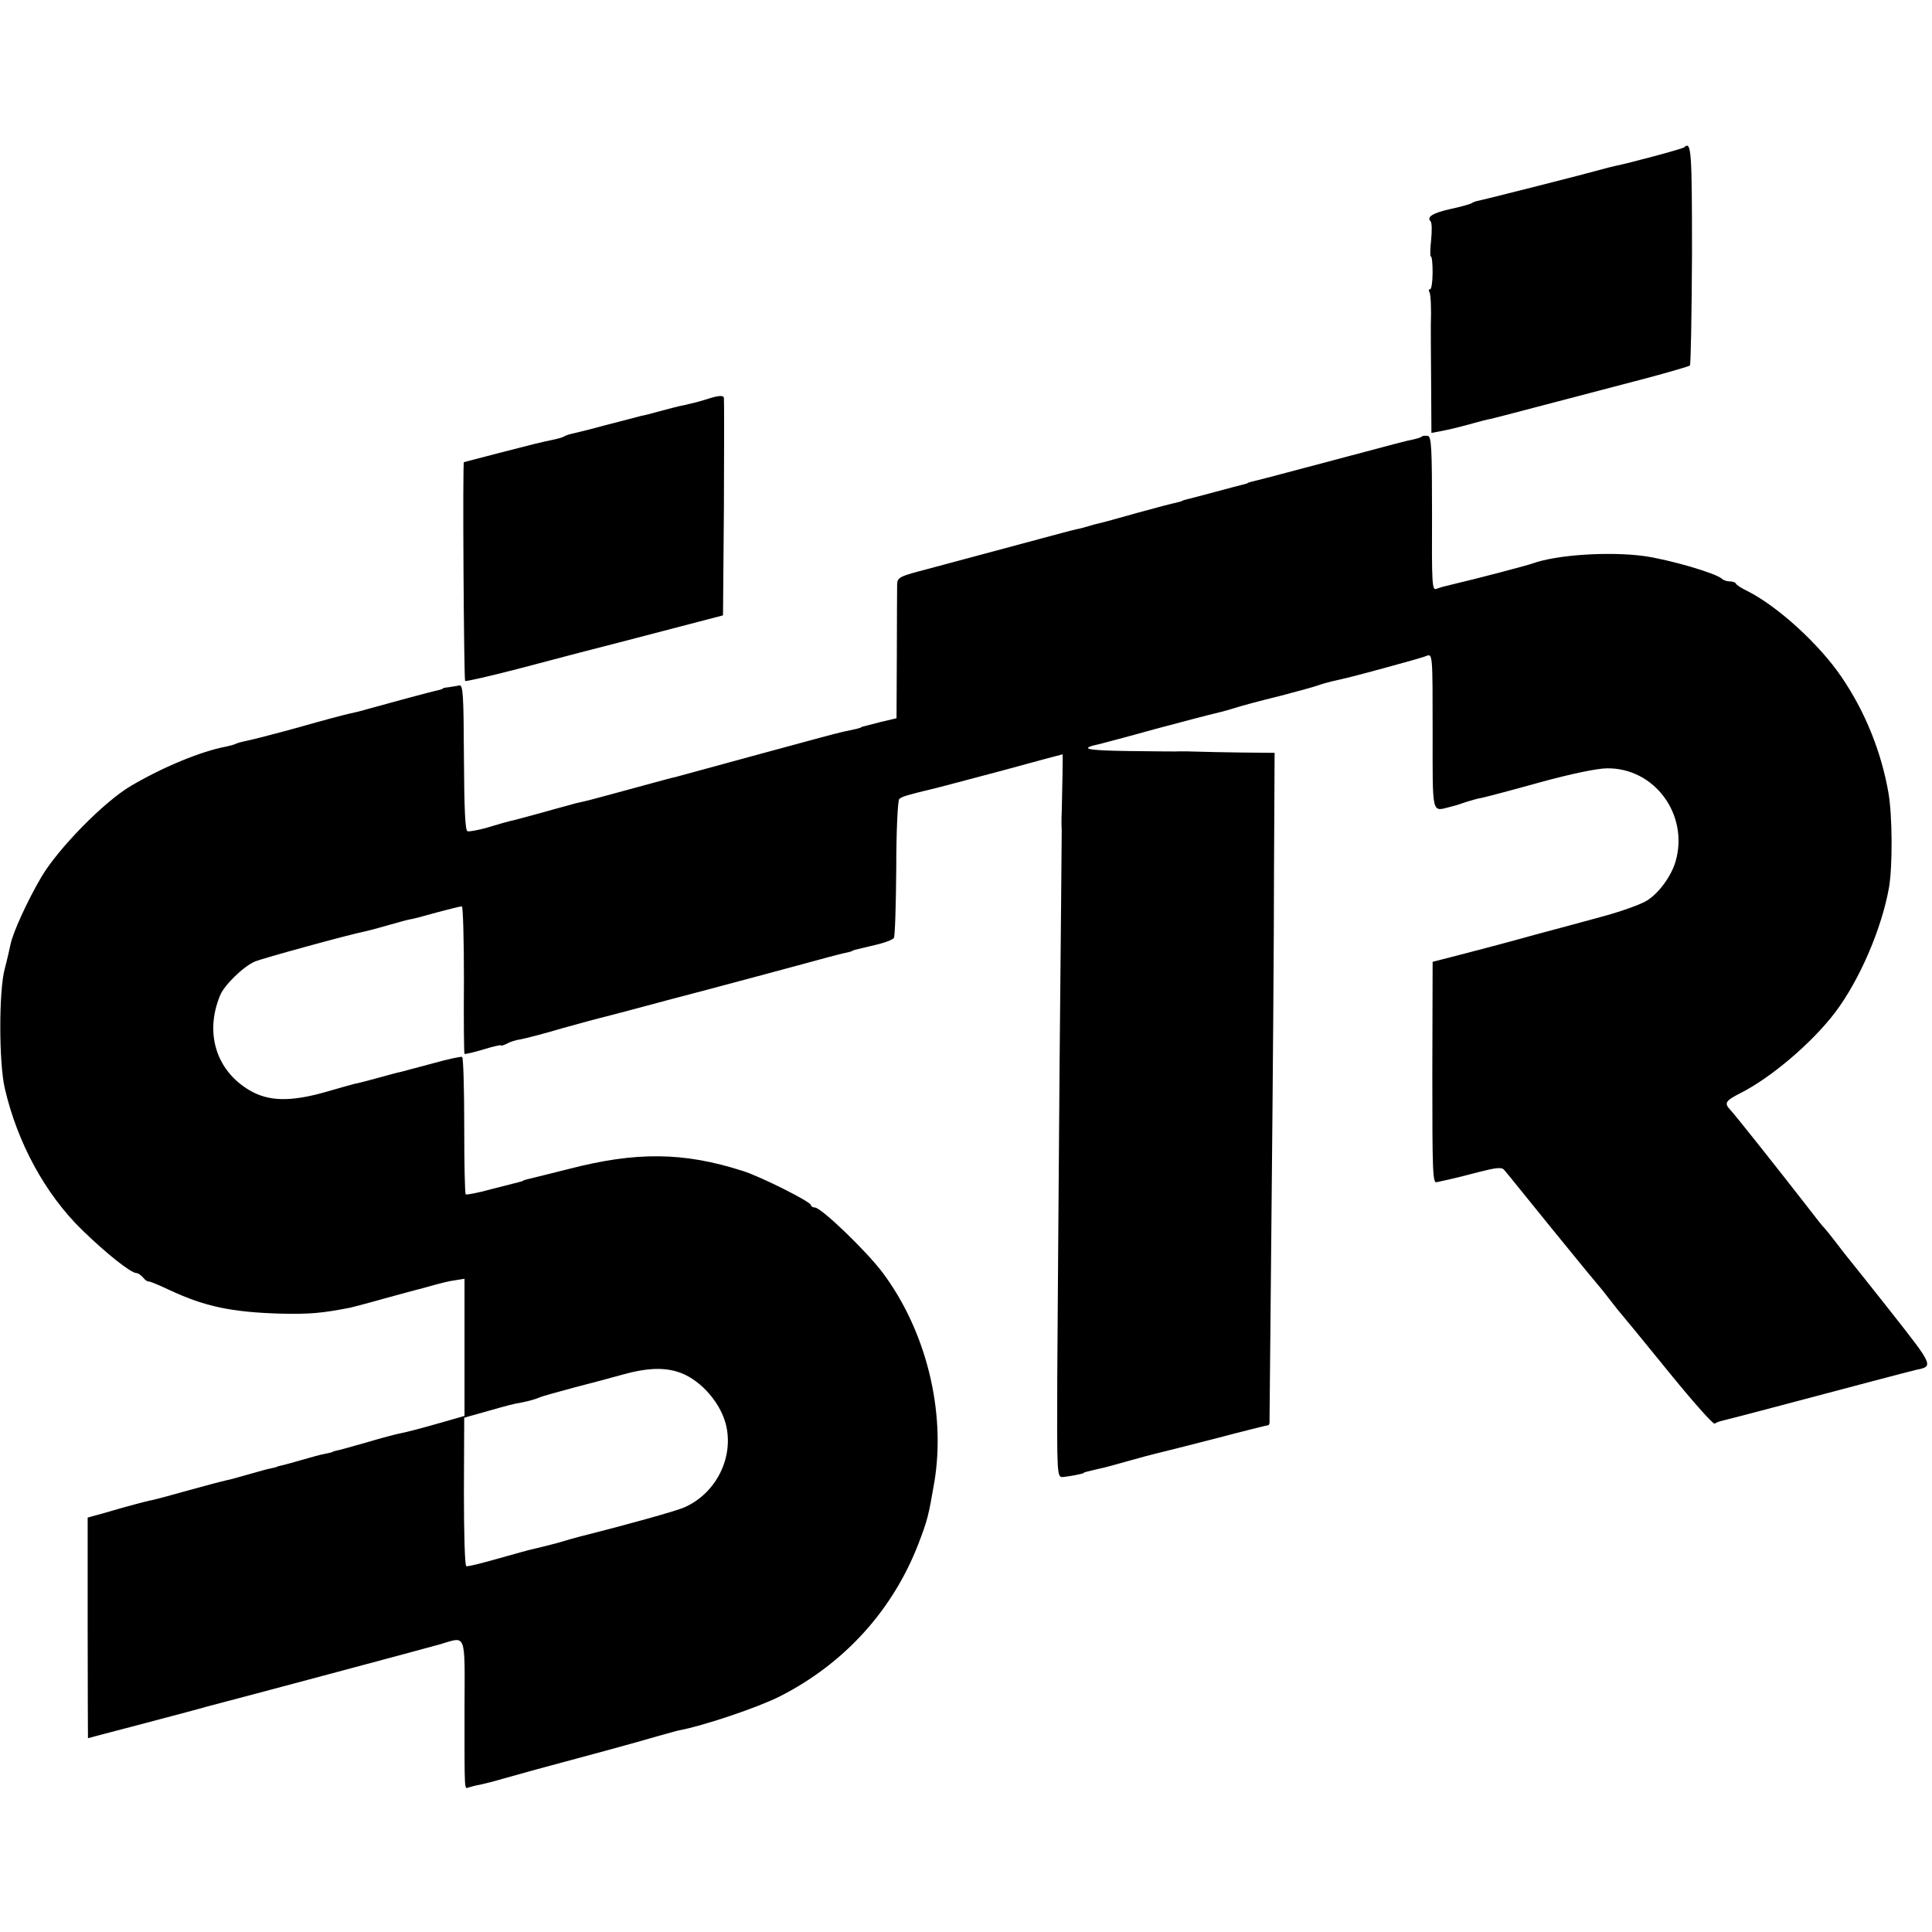 <?xml version="1.0" standalone="no"?>
<!DOCTYPE svg PUBLIC "-//W3C//DTD SVG 20010904//EN"
 "http://www.w3.org/TR/2001/REC-SVG-20010904/DTD/svg10.dtd">
<svg version="1.0" xmlns="http://www.w3.org/2000/svg"
 width="648pt" height="648pt" viewBox="0 0 648 648"
 preserveAspectRatio="xMidYMid meet">
<g transform="translate(0,648) scale(0.1,-0.1)"
fill="#000000" stroke="none">
<path d="M5649 5986 c-4 -5 -188 -54 -229 -62 -14 -3 -38 -9 -55 -14 -30 -9
-392 -101 -410 -104 -5 -1 -14 -4 -20 -8 -5 -3 -37 -12 -70 -19 -59 -13 -81
-27 -67 -41 5 -5 5 -33 2 -63 -3 -30 -4 -55 -1 -55 4 0 6 -25 6 -55 0 -30 -4
-55 -8 -55 -5 0 -6 -4 -3 -9 5 -7 7 -57 5 -111 0 -8 0 -93 1 -189 l1 -173 27
5 c31 6 50 10 112 27 25 7 52 14 60 15 14 3 222 58 528 138 74 20 136 38 140
41 3 4 6 171 7 371 0 346 -2 384 -26 361z"/>
<path d="M2380 5144 c-25 -8 -54 -16 -65 -18 -11 -3 -29 -7 -40 -9 -11 -3 -40
-10 -65 -17 -25 -7 -52 -14 -60 -15 -8 -2 -60 -16 -115 -30 -55 -15 -108 -28
-118 -30 -9 -2 -21 -6 -25 -9 -5 -3 -19 -7 -33 -10 -48 -10 -68 -15 -184 -45
-65 -17 -119 -31 -119 -31 -5 0 0 -729 4 -734 3 -2 82 16 175 40 94 25 186 49
205 54 29 7 190 49 435 113 l50 13 3 359 c1 198 1 365 0 371 -2 8 -15 8 -48
-2z"/>
<path d="M4769 5016 c-2 -3 -16 -7 -29 -10 -14 -2 -86 -21 -160 -41 -211 -56
-364 -97 -380 -100 -8 -2 -15 -4 -15 -5 0 -1 -7 -3 -15 -5 -8 -2 -51 -13 -95
-25 -44 -12 -87 -23 -95 -25 -8 -2 -15 -4 -15 -5 0 -1 -9 -3 -20 -6 -11 -2
-69 -17 -130 -34 -60 -17 -118 -33 -128 -35 -10 -2 -27 -7 -37 -10 -10 -3 -28
-8 -39 -10 -29 -7 -33 -8 -226 -60 -93 -25 -216 -58 -272 -73 -96 -25 -103
-28 -104 -52 0 -14 -1 -120 -1 -237 l-1 -212 -51 -12 c-28 -7 -54 -14 -58 -15
-5 -1 -9 -2 -10 -4 -3 -2 -24 -7 -63 -15 -11 -2 -137 -36 -280 -75 -143 -39
-267 -73 -275 -75 -8 -1 -76 -20 -150 -40 -74 -20 -143 -39 -153 -41 -9 -2
-25 -6 -35 -8 -9 -3 -60 -16 -112 -31 -52 -14 -102 -28 -110 -29 -8 -2 -41
-11 -73 -21 -31 -9 -63 -15 -69 -13 -8 3 -11 76 -12 249 -1 211 -3 244 -16
240 -8 -2 -24 -4 -35 -6 -11 -1 -20 -3 -20 -4 0 -2 -7 -4 -15 -6 -18 -3 -190
-50 -240 -64 -19 -6 -46 -12 -60 -15 -14 -3 -90 -23 -170 -46 -80 -22 -158
-42 -174 -45 -16 -3 -32 -8 -36 -10 -3 -2 -17 -6 -31 -9 -86 -16 -215 -70
-320 -132 -90 -53 -243 -209 -300 -305 -48 -82 -96 -187 -104 -228 -3 -14 -11
-50 -19 -80 -20 -72 -20 -314 0 -401 42 -182 135 -354 259 -475 81 -79 164
-145 183 -145 5 0 15 -7 22 -15 6 -8 15 -14 18 -13 4 1 37 -13 73 -30 116 -54
205 -73 369 -78 100 -2 136 1 235 20 11 3 63 16 115 31 52 14 102 28 111 30 9
2 34 9 55 15 22 6 53 14 71 16 l31 5 0 -230 0 -230 -52 -15 c-97 -28 -141 -39
-161 -43 -11 -2 -38 -9 -60 -15 -22 -6 -42 -12 -45 -13 -3 -1 -25 -7 -50 -14
-25 -7 -52 -15 -60 -16 -8 -2 -15 -4 -15 -5 0 -1 -11 -3 -24 -6 -13 -2 -49
-12 -80 -21 -31 -9 -60 -17 -66 -18 -5 -1 -12 -3 -15 -4 -3 -2 -12 -4 -21 -6
-9 -1 -43 -11 -75 -20 -33 -9 -66 -19 -75 -20 -10 -2 -67 -17 -128 -34 -61
-17 -119 -33 -129 -34 -17 -4 -65 -16 -157 -43 l-51 -14 0 -370 c0 -204 1
-370 1 -370 0 0 86 23 190 50 105 28 197 52 205 55 101 26 748 199 786 210 89
26 83 45 82 -217 0 -286 -1 -268 14 -263 7 2 24 7 38 9 14 3 50 12 80 21 56
16 129 36 345 94 66 18 145 40 175 49 30 8 60 17 66 18 82 15 266 77 339 114
217 110 379 289 465 511 31 81 34 93 54 209 39 237 -28 507 -174 702 -56 74
-206 218 -227 218 -7 0 -13 4 -13 8 0 11 -171 97 -230 115 -197 63 -356 65
-583 6 -67 -17 -129 -32 -137 -34 -8 -2 -15 -4 -15 -5 0 -1 -7 -3 -15 -5 -8
-2 -50 -13 -94 -24 -43 -12 -81 -19 -84 -17 -3 3 -5 107 -5 231 0 124 -3 227
-7 230 -3 2 -47 -7 -96 -21 -49 -13 -98 -26 -109 -29 -11 -2 -47 -12 -80 -21
-33 -9 -67 -18 -75 -19 -8 -2 -55 -15 -103 -29 -115 -32 -187 -30 -250 7 -112
66 -151 192 -99 318 14 35 79 98 117 114 26 11 314 90 369 101 10 2 44 11 75
20 31 9 64 18 74 20 10 1 51 12 93 24 41 11 78 20 83 20 4 0 7 -111 7 -246 -1
-135 0 -247 2 -249 2 -1 30 5 63 15 32 10 59 16 59 14 0 -3 8 0 19 5 10 6 31
13 47 15 16 3 79 19 139 37 61 17 117 32 125 34 8 2 60 15 115 30 55 15 165
44 245 65 80 21 213 57 295 79 83 23 159 43 170 45 11 2 21 5 23 6 2 3 -1 2
75 20 32 7 61 18 65 24 4 6 7 111 8 234 0 123 5 227 10 232 8 8 28 14 116 35
10 2 110 29 224 59 113 31 207 56 208 56 1 0 -1 -123 -3 -195 -1 -16 -1 -43 0
-60 0 -16 -3 -361 -7 -765 -3 -404 -7 -886 -8 -1070 -1 -329 -1 -335 19 -334
21 2 70 11 70 14 0 2 14 5 52 14 12 2 56 14 98 26 42 12 84 23 93 25 9 2 97
24 194 49 98 26 180 46 182 46 3 0 5 8 4 18 0 9 3 339 7 732 4 393 8 893 8
1110 l2 395 -110 1 c-60 1 -128 2 -150 3 -22 1 -47 1 -55 1 -8 -1 -87 0 -174
1 -146 2 -170 8 -96 24 8 2 92 24 185 50 94 25 181 48 195 51 14 3 45 11 70
19 25 8 92 26 150 40 58 15 116 31 130 36 14 5 35 11 48 14 49 11 63 14 177
45 65 18 128 35 139 40 21 8 21 6 21 -254 0 -286 -4 -268 60 -252 17 4 41 12
55 17 14 4 36 11 50 13 14 3 102 26 195 52 102 28 192 47 225 47 159 2 275
-155 230 -312 -14 -49 -57 -108 -97 -132 -19 -12 -83 -35 -141 -51 -59 -16
-165 -45 -237 -64 -71 -20 -177 -48 -235 -63 l-105 -27 -1 -372 c0 -332 1
-372 15 -367 9 2 27 6 41 9 14 3 59 14 100 25 59 15 77 17 85 7 6 -6 77 -95
160 -197 82 -101 152 -186 155 -189 3 -3 21 -25 40 -50 19 -25 37 -47 40 -50
3 -3 72 -87 154 -188 81 -100 152 -180 157 -177 5 4 17 8 26 10 23 5 332 87
498 131 72 19 141 37 154 40 56 11 54 15 -79 184 -72 91 -136 172 -143 180 -7
8 -28 35 -47 60 -19 25 -37 47 -40 50 -4 3 -31 37 -60 75 -80 103 -242 308
-257 323 -21 22 -16 30 35 56 103 52 240 169 316 269 83 109 158 284 182 422
12 73 11 239 -2 315 -24 138 -78 273 -158 390 -74 109 -214 237 -316 288 -19
9 -36 20 -38 25 -2 4 -11 7 -21 7 -9 0 -21 4 -26 9 -21 19 -176 64 -261 76
-119 16 -295 4 -374 -25 -20 -7 -183 -50 -252 -66 -46 -11 -54 -13 -70 -19
-15 -6 -16 14 -15 252 0 220 -2 258 -14 261 -8 1 -17 1 -20 -2z m-2500 -3136
c72 -20 144 -97 165 -175 29 -110 -30 -232 -137 -280 -25 -12 -194 -59 -357
-100 -8 -2 -40 -11 -70 -20 -30 -8 -66 -17 -80 -20 -14 -3 -68 -18 -121 -33
-53 -15 -100 -27 -105 -25 -5 2 -8 109 -8 250 l1 248 64 18 c84 24 100 28 124
32 30 6 48 11 65 18 8 4 60 18 115 33 55 14 129 34 165 44 75 21 131 24 179
10z"/>
</g>
</svg>
